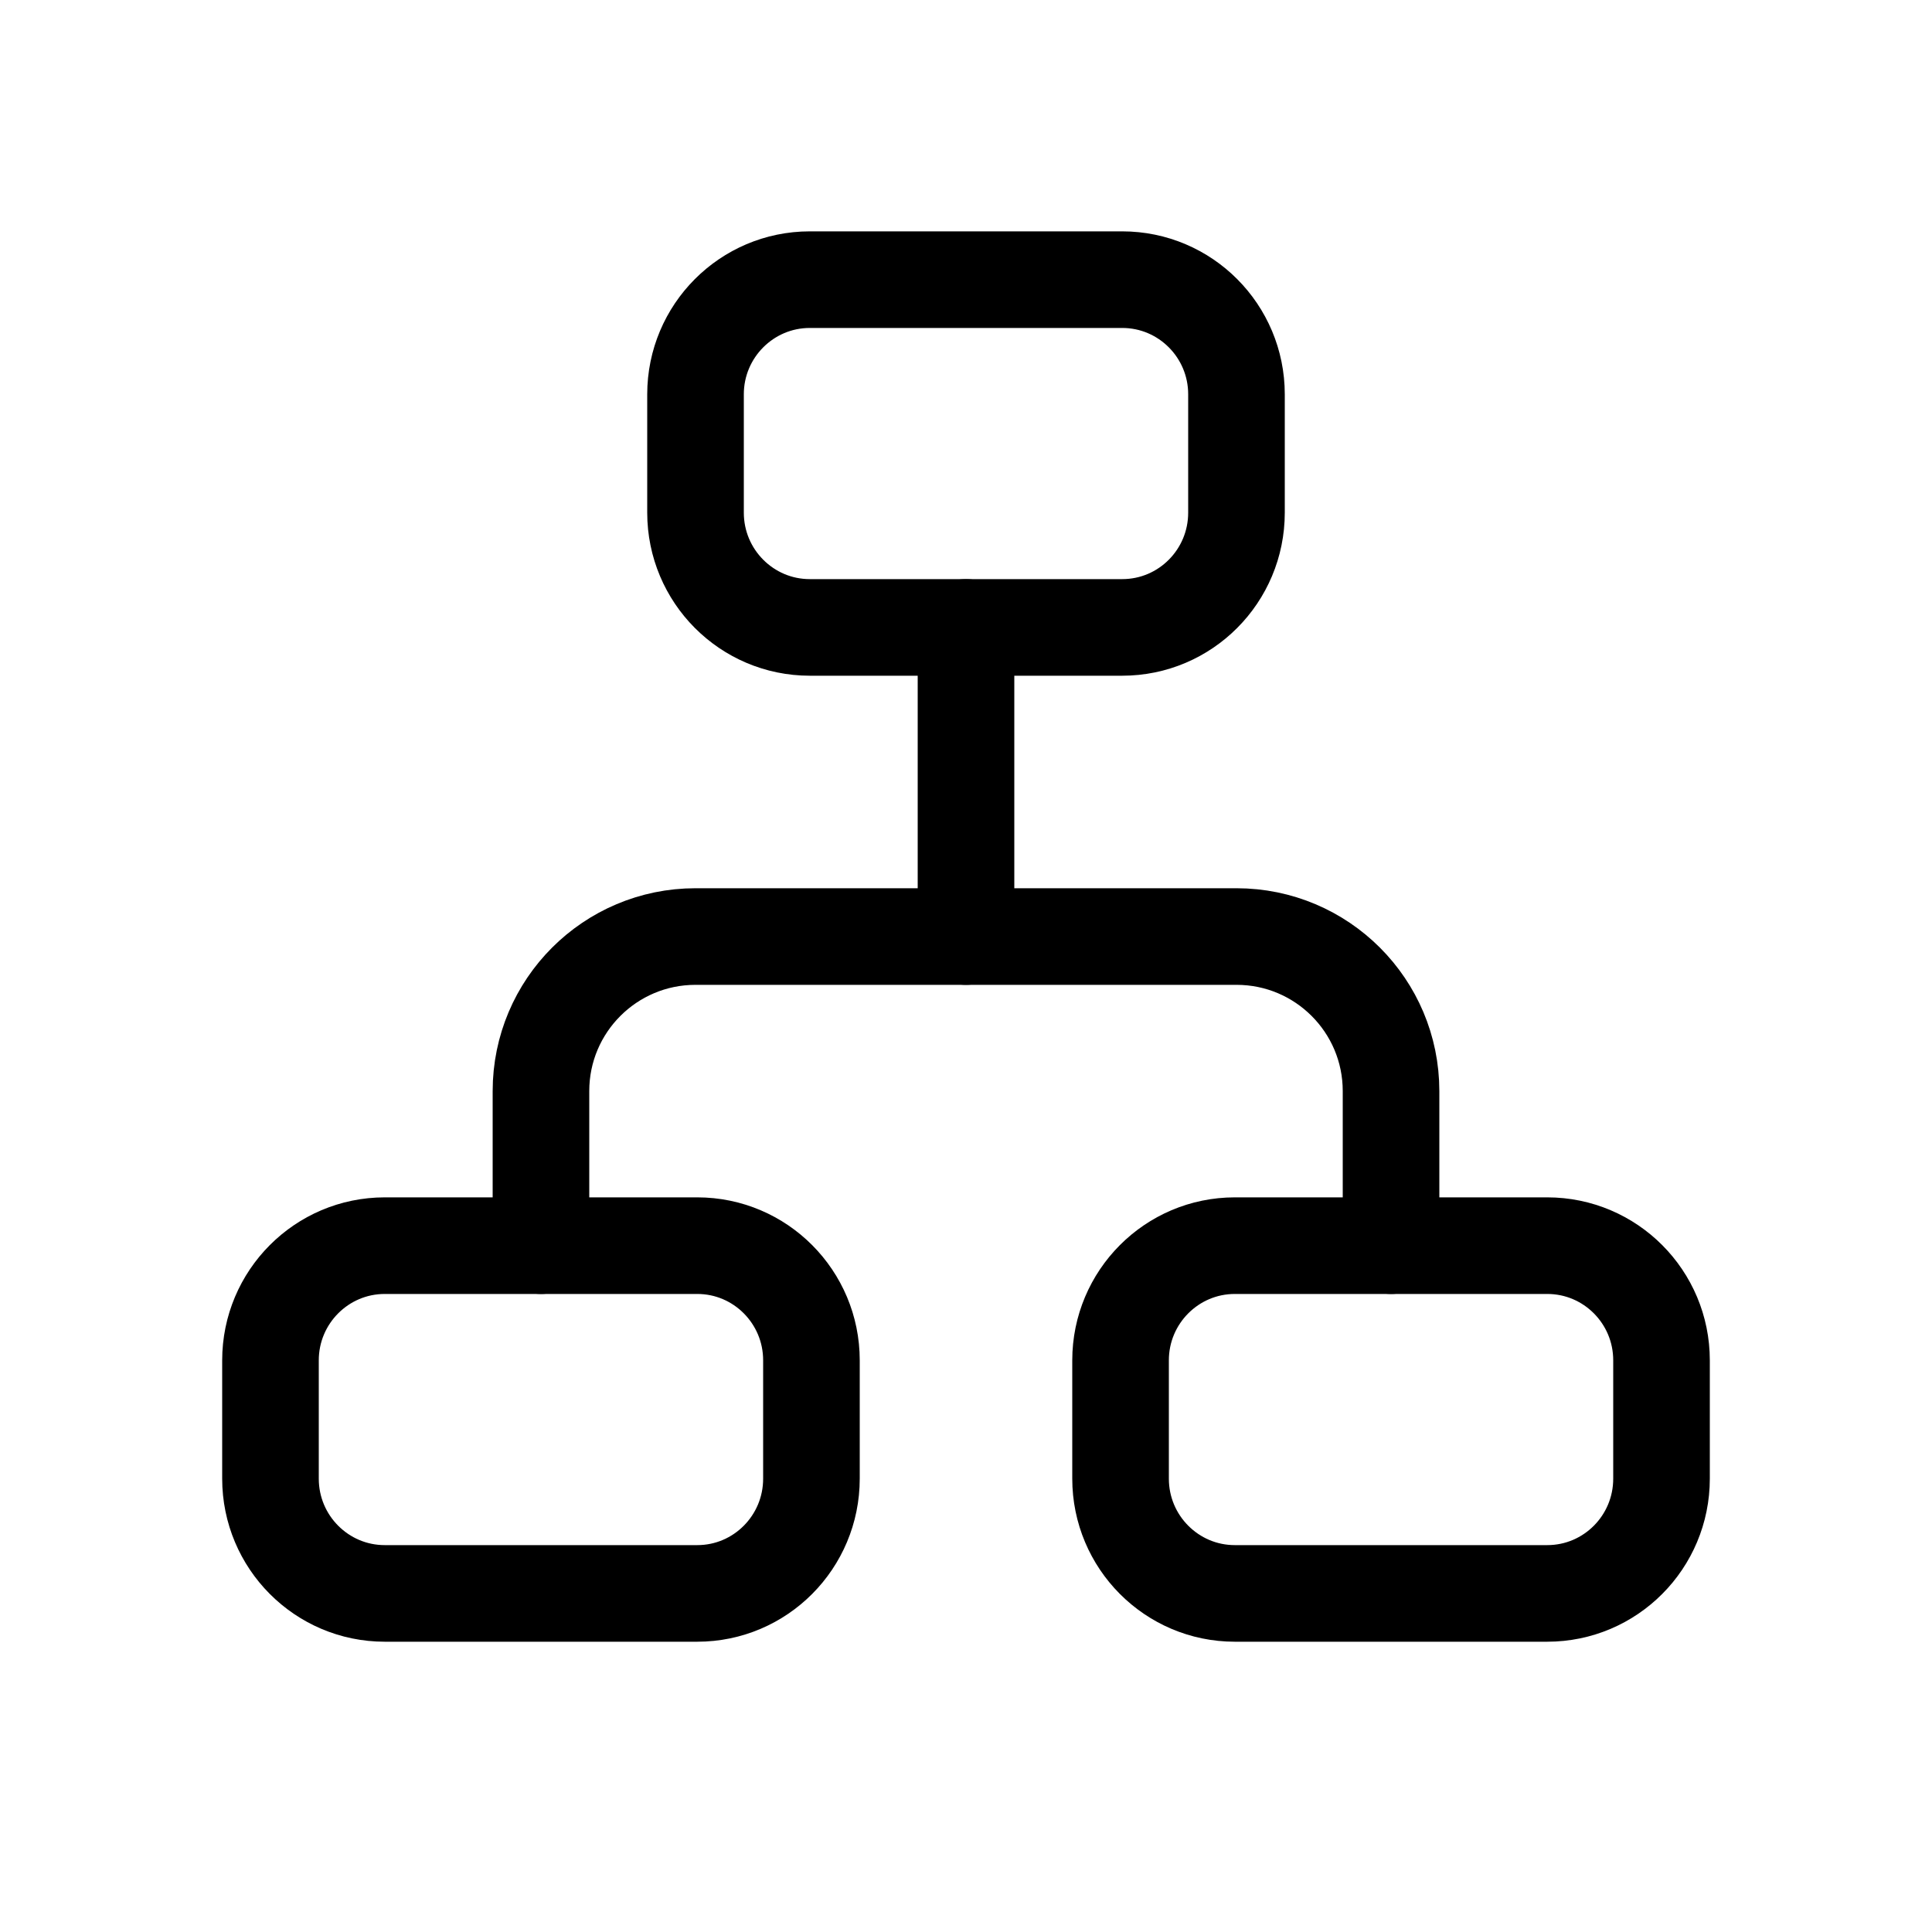 <svg xmlns="http://www.w3.org/2000/svg" width="20" height="20" viewBox="0 0 20 20" fill="none"><path fill-rule="evenodd" clip-rule="evenodd" d="M7.2 5.307V4.082C7.2 3.427 7.73 2.895 8.383 2.895H11.617C12.271 2.895 12.8 3.427 12.8 4.082V5.307C12.8 5.963 12.271 6.495 11.617 6.495H8.383C7.73 6.495 7.2 5.963 7.2 5.307Z" stroke="black" stroke-linecap="round" stroke-linejoin="round"></path><path fill-rule="evenodd" clip-rule="evenodd" d="M2.8 15.307V14.082C2.8 13.427 3.33 12.895 3.983 12.895H7.218C7.871 12.895 8.4 13.427 8.4 14.082V15.307C8.4 15.963 7.871 16.495 7.218 16.495H3.983C3.33 16.495 2.8 15.963 2.8 15.307Z" stroke="black" stroke-linecap="round" stroke-linejoin="round"></path><path fill-rule="evenodd" clip-rule="evenodd" d="M11.6 15.307V14.082C11.6 13.427 12.13 12.895 12.783 12.895H16.017C16.671 12.895 17.2 13.427 17.2 14.082V15.307C17.2 15.963 16.671 16.495 16.017 16.495H12.783C12.13 16.495 11.6 15.963 11.6 15.307Z" stroke="black" stroke-linecap="round" stroke-linejoin="round"></path><path d="M10 6.495V9.695" stroke="black" stroke-linecap="round"></path><path d="M14.4 12.895V11.295C14.4 10.411 13.684 9.695 12.8 9.695H7.2C6.316 9.695 5.6 10.411 5.6 11.295V12.895" stroke="black" stroke-linecap="round"></path></svg>